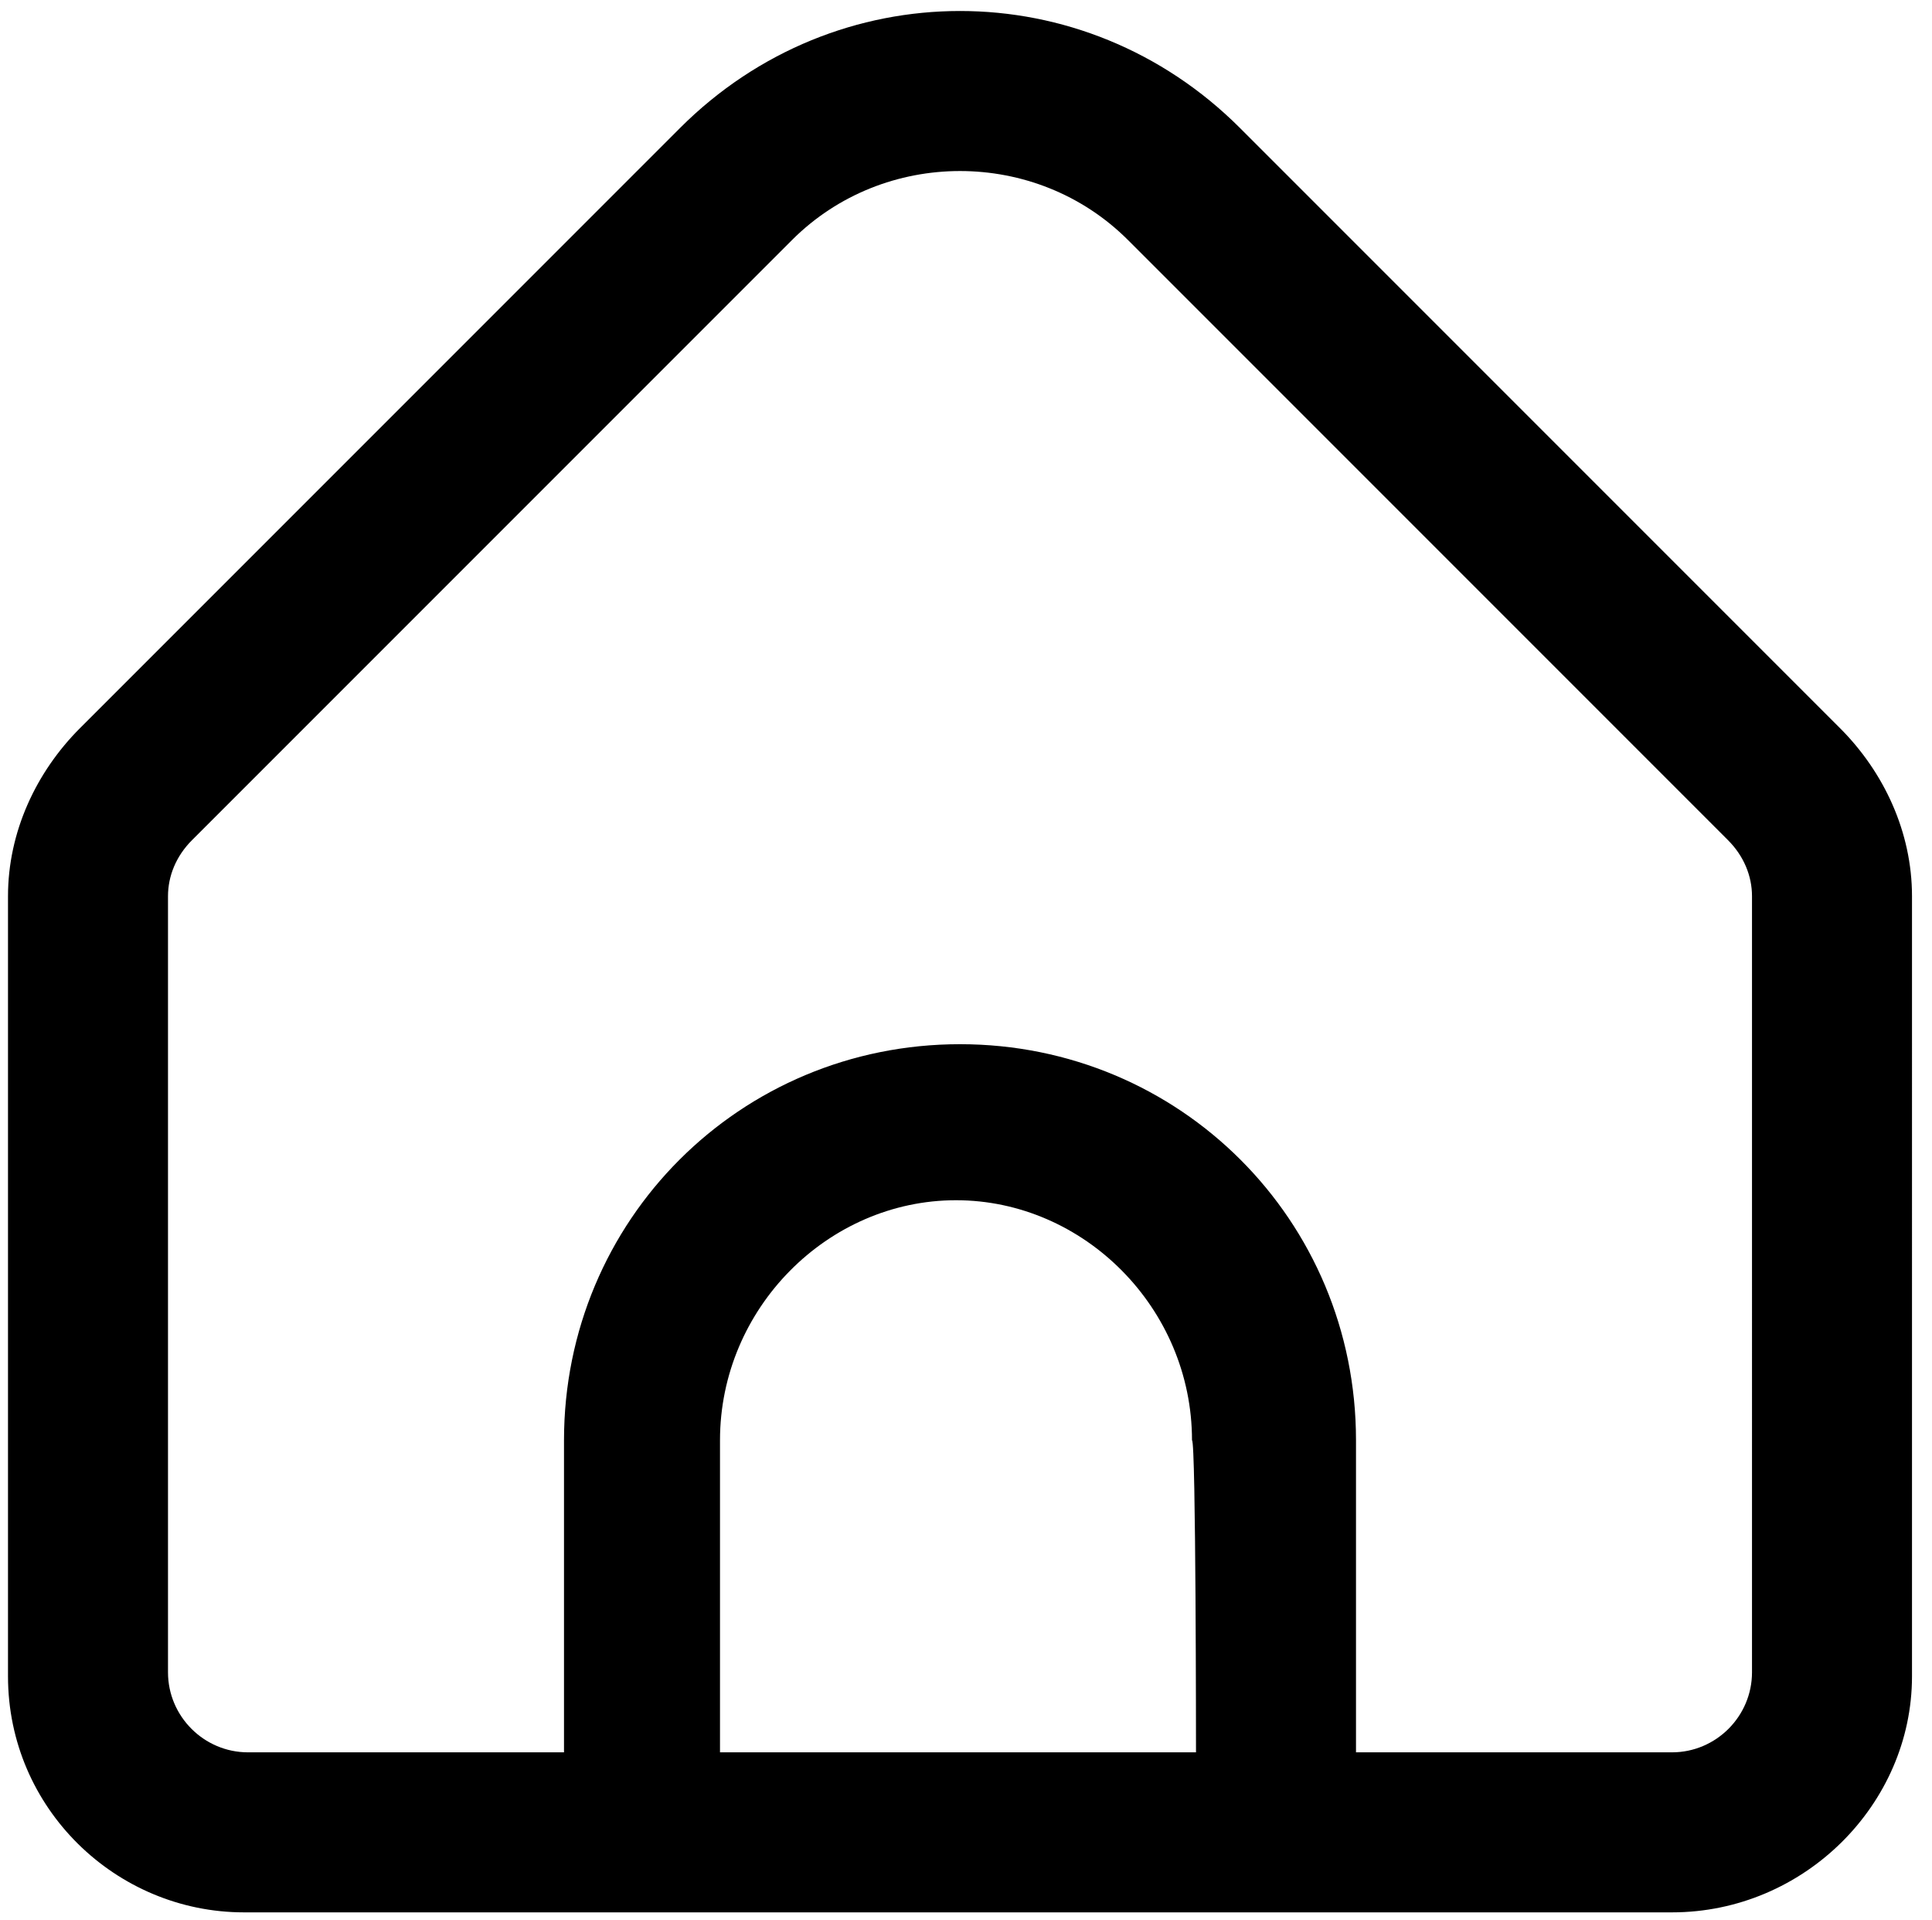 <?xml version="1.0" encoding="utf-8"?>
<!-- Generator: Adobe Illustrator 27.9.0, SVG Export Plug-In . SVG Version: 6.00 Build 0)  -->
<svg version="1.1" id="Outline" xmlns="http://www.w3.org/2000/svg" xmlns:xlink="http://www.w3.org/1999/xlink" x="0px" y="0px"
	 viewBox="0 0 48.3 48" style="enable-background:new 0 0 48.3 48;" xml:space="preserve">
<path d="M46,18.2l-15-15c-3.9-3.9-10.1-3.9-14,0l-15,15c-1.1,1.1-1.8,2.6-1.8,4.2v19.5c0,3.3,2.7,5.9,5.9,5.9h35.7
	c3.3,0,6-2.7,6-5.9V22.4C47.8,20.8,47.1,19.3,46,18.2z M29.9,43.8H18V36c0-3.3,2.7-6,5.9-6s5.9,2.7,5.9,6
	C29.9,36,29.9,43.8,29.9,43.8z M43.8,41.8c0,1.1-0.9,2-2,2h-7.9V36c0-5.5-4.4-9.9-9.9-9.9s-9.9,4.4-9.9,9.9v7.8H6.2
	c-1.1,0-2-0.9-2-2V22.4c0-0.5,0.2-1,0.6-1.4l15-15c2.3-2.3,6.1-2.3,8.4,0l15,15c0.4,0.4,0.6,0.9,0.6,1.4V41.8z"/>
</svg>
